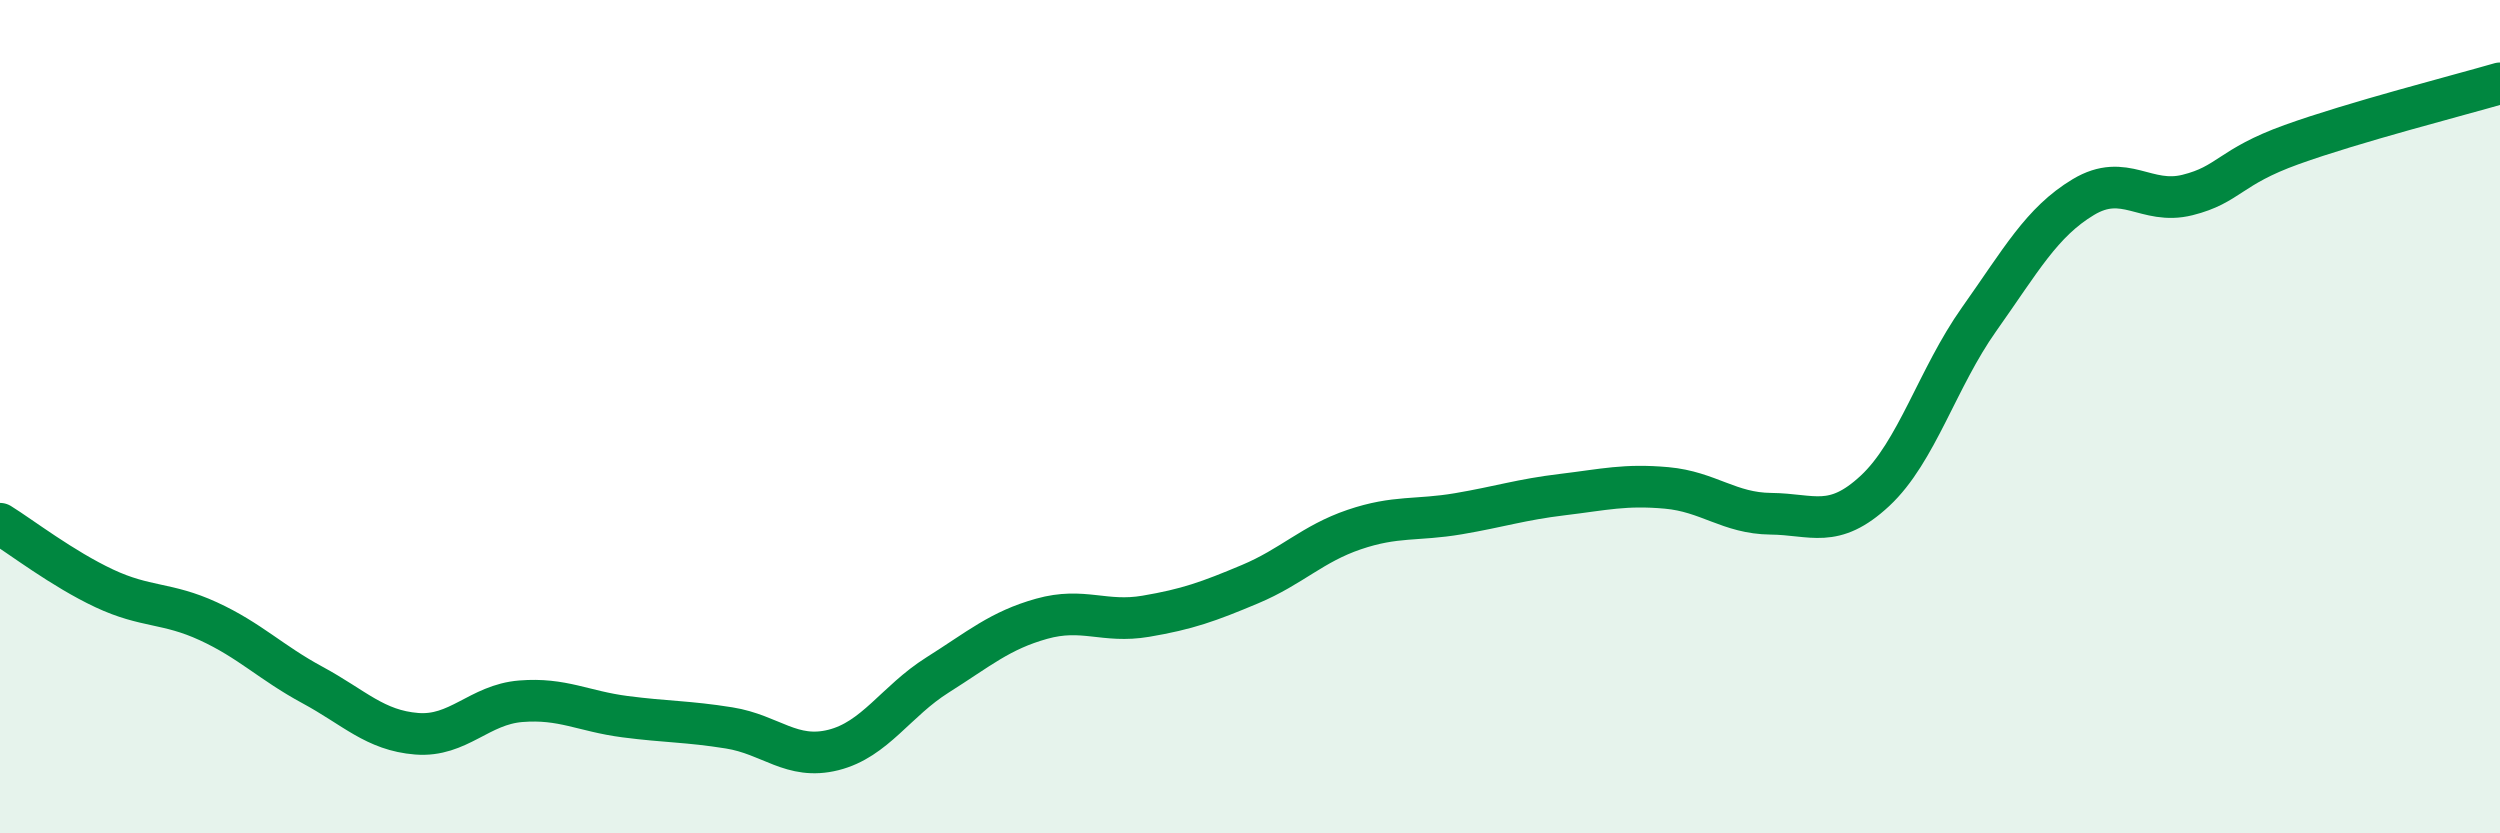 
    <svg width="60" height="20" viewBox="0 0 60 20" xmlns="http://www.w3.org/2000/svg">
      <path
        d="M 0,12.57 C 0.5,12.88 1.5,13.65 2.5,14.12 C 3.5,14.59 4,14.45 5,14.91 C 6,15.37 6.5,15.9 7.5,16.44 C 8.5,16.98 9,17.53 10,17.61 C 11,17.69 11.5,16.91 12.5,16.83 C 13.5,16.75 14,17.07 15,17.2 C 16,17.33 16.5,17.31 17.5,17.47 C 18.5,17.63 19,18.25 20,18 C 21,17.75 21.5,16.83 22.5,16.2 C 23.5,15.57 24,15.13 25,14.85 C 26,14.57 26.5,14.96 27.5,14.79 C 28.5,14.62 29,14.44 30,14.02 C 31,13.6 31.5,13.05 32.5,12.71 C 33.5,12.37 34,12.5 35,12.33 C 36,12.16 36.5,11.99 37.5,11.87 C 38.5,11.75 39,11.62 40,11.71 C 41,11.8 41.5,12.32 42.5,12.33 C 43.5,12.34 44,12.71 45,11.78 C 46,10.85 46.5,9.07 47.5,7.66 C 48.5,6.25 49,5.33 50,4.73 C 51,4.13 51.5,4.93 52.5,4.68 C 53.5,4.43 53.5,4.01 55,3.47 C 56.5,2.93 59,2.29 60,2L60 20L0 20Z"
        fill="#008740"
        opacity="0.1"
        stroke-linecap="round"
        stroke-linejoin="round"
      />
      <path
        d="M 0,12.57 C 0.5,12.88 1.5,13.65 2.5,14.12 C 3.5,14.59 4,14.45 5,14.91 C 6,15.37 6.5,15.9 7.5,16.44 C 8.5,16.98 9,17.53 10,17.61 C 11,17.69 11.5,16.91 12.5,16.83 C 13.5,16.75 14,17.07 15,17.2 C 16,17.33 16.5,17.31 17.5,17.47 C 18.5,17.63 19,18.25 20,18 C 21,17.75 21.5,16.83 22.5,16.2 C 23.5,15.57 24,15.13 25,14.85 C 26,14.57 26.5,14.96 27.5,14.79 C 28.5,14.62 29,14.44 30,14.02 C 31,13.6 31.5,13.05 32.5,12.71 C 33.5,12.37 34,12.5 35,12.33 C 36,12.16 36.5,11.99 37.5,11.87 C 38.5,11.75 39,11.62 40,11.71 C 41,11.8 41.5,12.32 42.5,12.33 C 43.5,12.34 44,12.71 45,11.78 C 46,10.85 46.5,9.07 47.5,7.66 C 48.5,6.25 49,5.33 50,4.73 C 51,4.13 51.5,4.93 52.5,4.68 C 53.5,4.43 53.5,4.01 55,3.47 C 56.5,2.93 59,2.29 60,2"
        stroke="#008740"
        stroke-width="1"
        fill="none"
        stroke-linecap="round"
        stroke-linejoin="round"
      />
    </svg>
  
